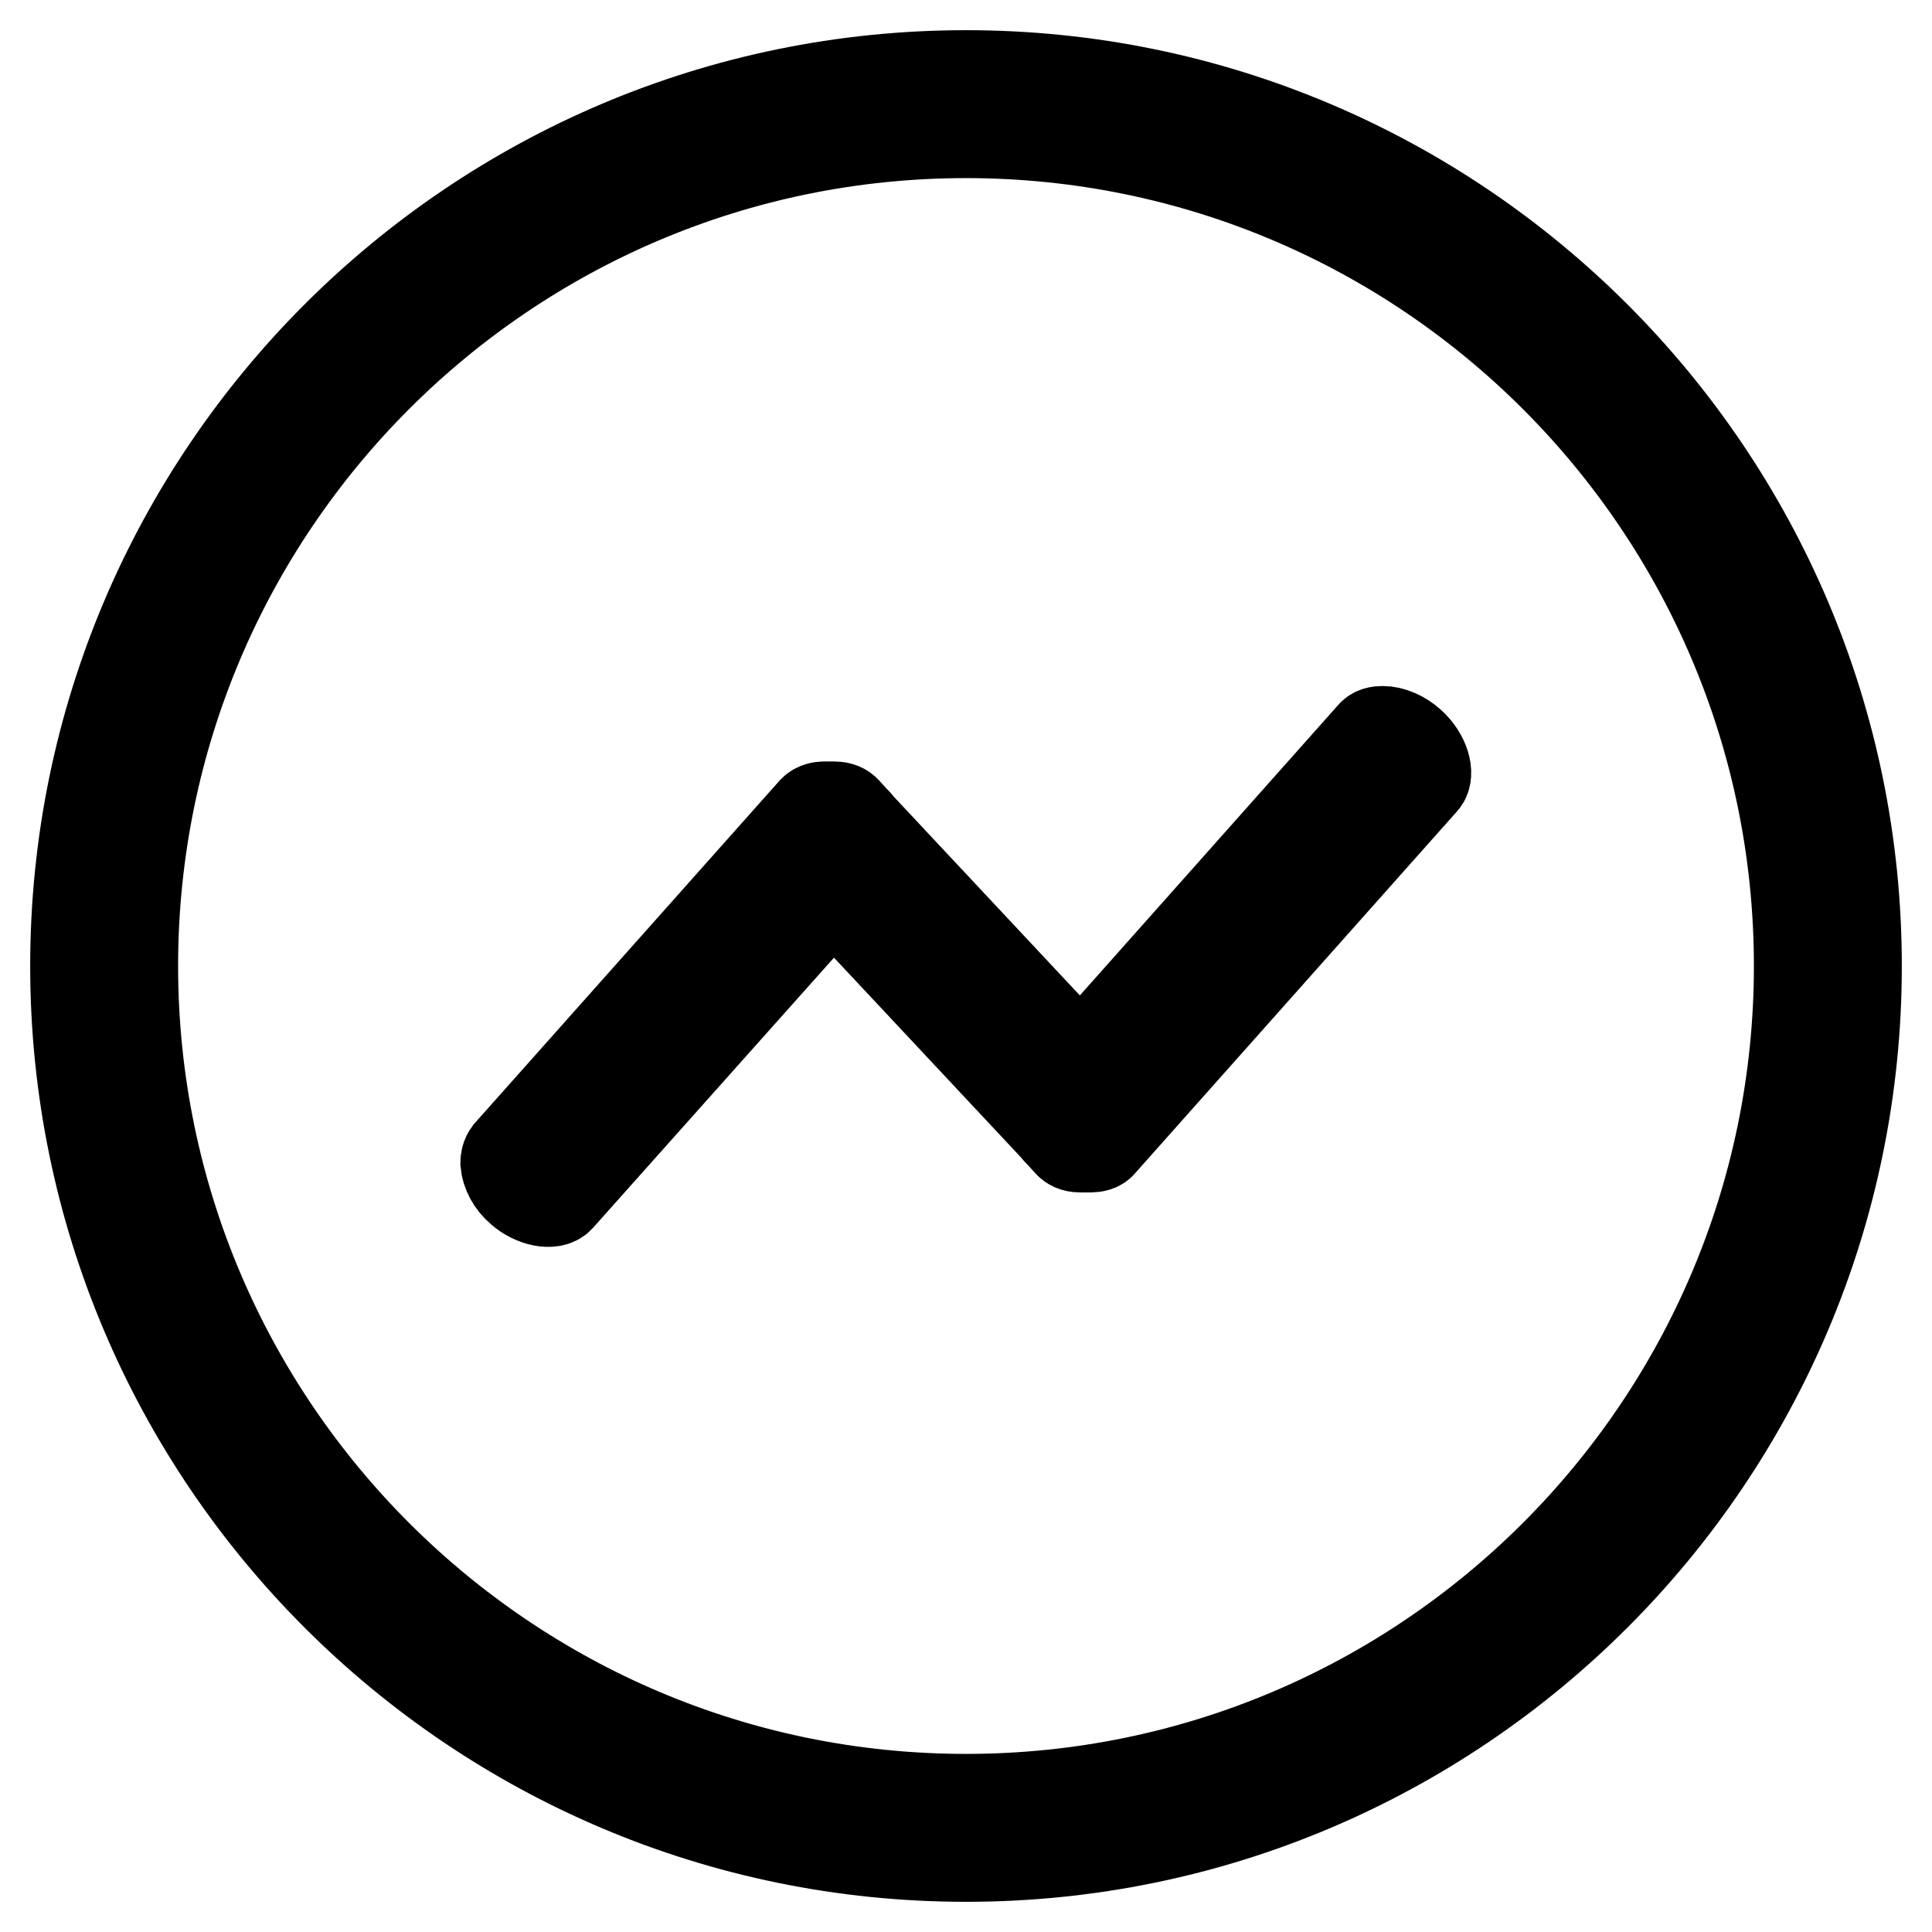 <?xml version="1.0" encoding="utf-8"?>
<!-- Svg Vector Icons : http://www.onlinewebfonts.com/icon -->
<!DOCTYPE svg PUBLIC "-//W3C//DTD SVG 1.1//EN" "http://www.w3.org/Graphics/SVG/1.1/DTD/svg11.dtd">
<svg version="1.1" xmlns="http://www.w3.org/2000/svg" xmlns:xlink="http://www.w3.org/1999/xlink" x="0px" y="0px" viewBox="0 0 256 256" enable-background="new 0 0 256 256" xml:space="preserve">
<g><g><path stroke-width="12" fill-opacity="0" stroke="#000000"  d="M206.2,159.9"/><path stroke-width="12" fill-opacity="0" stroke="#000000"  d="M144.5,152c0.5,0,1.1-0.1,1.4-0.5l42.7-48c0.8-0.9,0.2-3.3-1.7-5c-1.1-1-2.5-1.6-3.7-1.6c-0.5,0-1.1,0.1-1.4,0.5l-38.6,43.4l-29.3-31.3c-0.3-0.4-0.6-0.7-0.8-0.9l-1.1-1.2c-0.4-0.4-1-0.5-1.5-0.5l-0.4,0l-0.9,0c-0.4,0-1,0.1-1.4,0.5l-40.4,45.4c-0.3,0.4-0.4,0.9-0.4,1.3c0.1,1.2,0.8,2.6,2,3.6c1.7,1.5,4.2,2,5.1,1l36.3-40.7l29.3,31.3c0.4,0.5,0.6,0.7,0.9,1l1.1,1.2c0.2,0.2,0.6,0.5,1.4,0.5l0.6,0L144.5,152z"/><path stroke-width="12" fill-opacity="0" stroke="#000000"  d="M128,10C62.9,10,10,62.9,10,128c0,65.1,52.9,118,118,118c65.1,0,118-52.9,118-118C246,62.9,193.1,10,128,10z M128,238.4c-60.9,0-110.4-49.5-110.4-110.4C17.6,67.1,67.1,17.6,128,17.6c60.9,0,110.4,49.5,110.4,110.4C238.4,188.9,188.9,238.4,128,238.4z"/></g></g>
</svg>